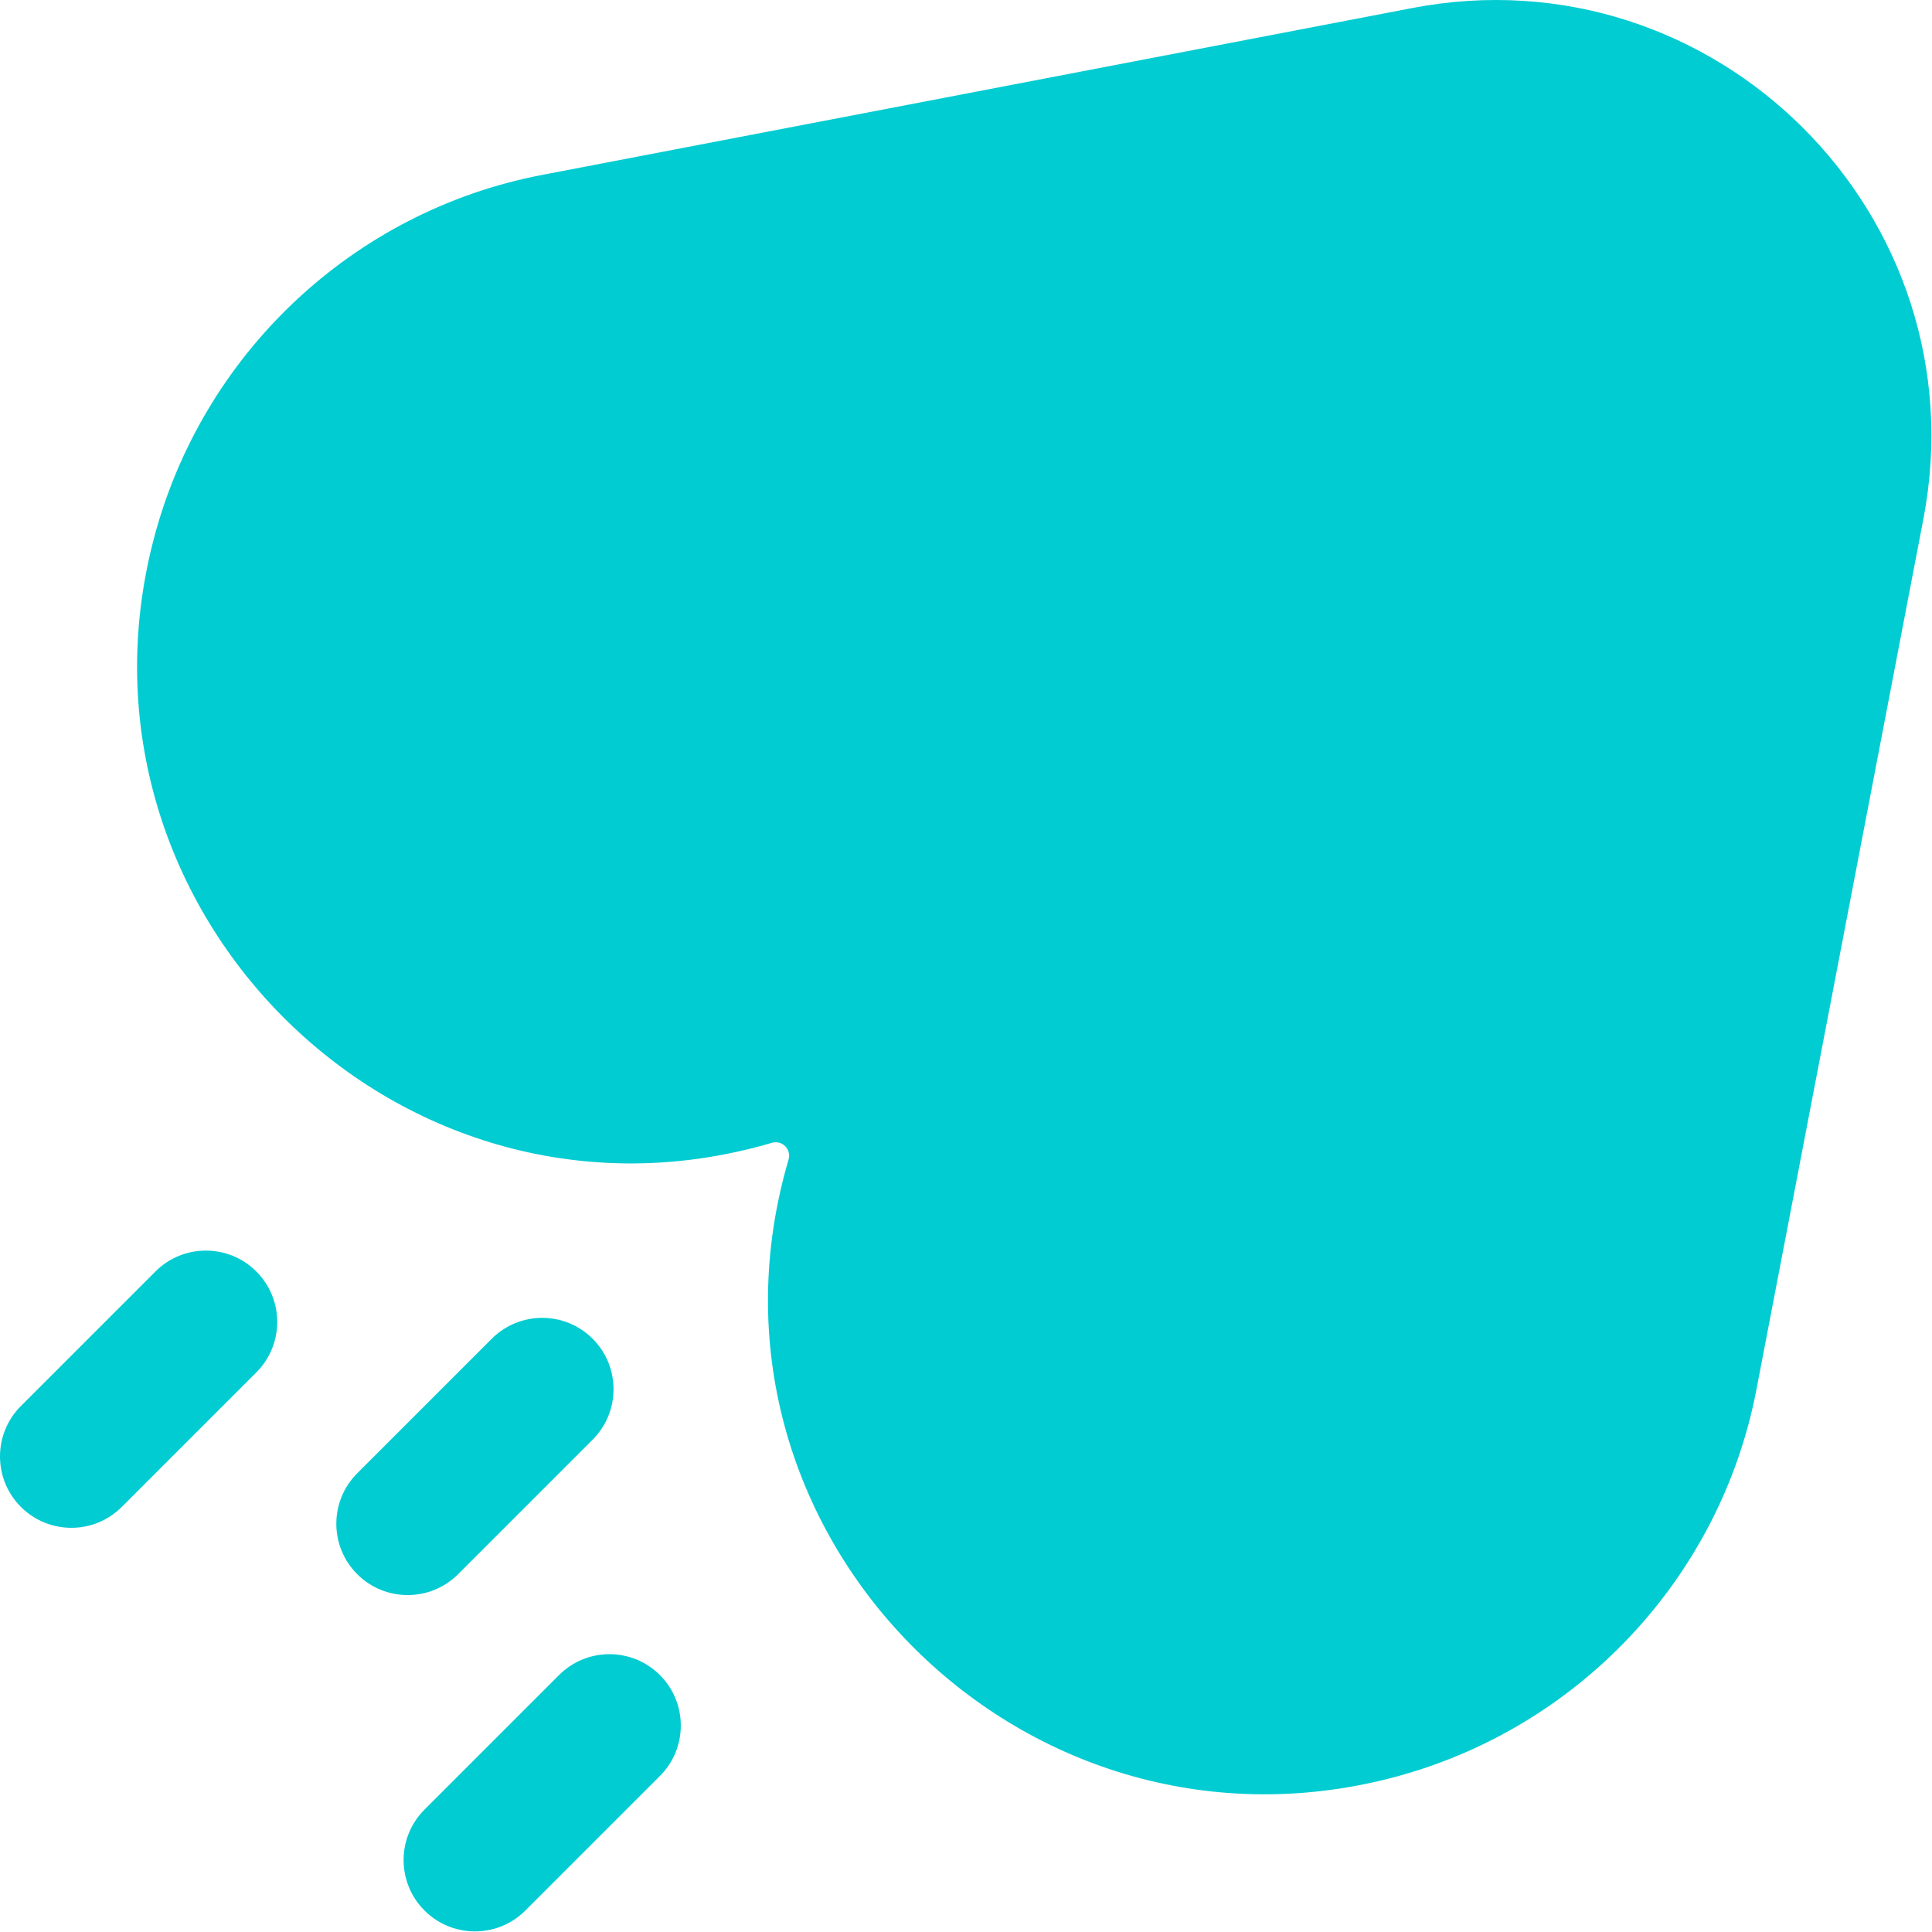 <svg width="373" height="373" viewBox="0 0 373 373" fill="none" xmlns="http://www.w3.org/2000/svg">
<path d="M371.332 100.232C382.556 41.708 331.176 -9.672 272.652 1.552L104.624 33.777C68.098 40.782 38.886 68.431 29.606 104.357C11.076 176.085 77.598 241.64 149.023 220.636C150.996 220.056 152.828 221.888 152.248 223.861C131.244 295.287 196.799 361.808 268.528 343.279C304.454 333.998 332.102 304.787 339.108 268.26L371.332 100.232Z" fill="#01CCD2"/>
<path d="M49.487 264.958C54.866 259.579 54.866 250.858 49.487 245.479C44.108 240.1 35.386 240.1 30.007 245.479L4.034 271.452C-1.345 276.831 -1.345 285.552 4.034 290.931C9.414 296.311 18.135 296.311 23.514 290.931L49.487 264.958Z" fill="#01CCD2"/>
<path d="M114.419 258.465C119.798 263.844 119.798 272.566 114.419 277.945L88.446 303.918C83.067 309.297 74.346 309.297 68.967 303.918C63.587 298.539 63.587 289.817 68.967 284.438L94.94 258.465C100.319 253.086 109.04 253.086 114.419 258.465Z" fill="#01CCD2"/>
<path d="M127.406 342.877C132.785 337.498 132.785 328.777 127.406 323.398C122.027 318.018 113.305 318.018 107.926 323.398L81.953 349.37C76.574 354.75 76.574 363.471 81.953 368.85C87.332 374.229 96.054 374.229 101.433 368.85L127.406 342.877Z" fill="#01CCD2"/>
</svg>
